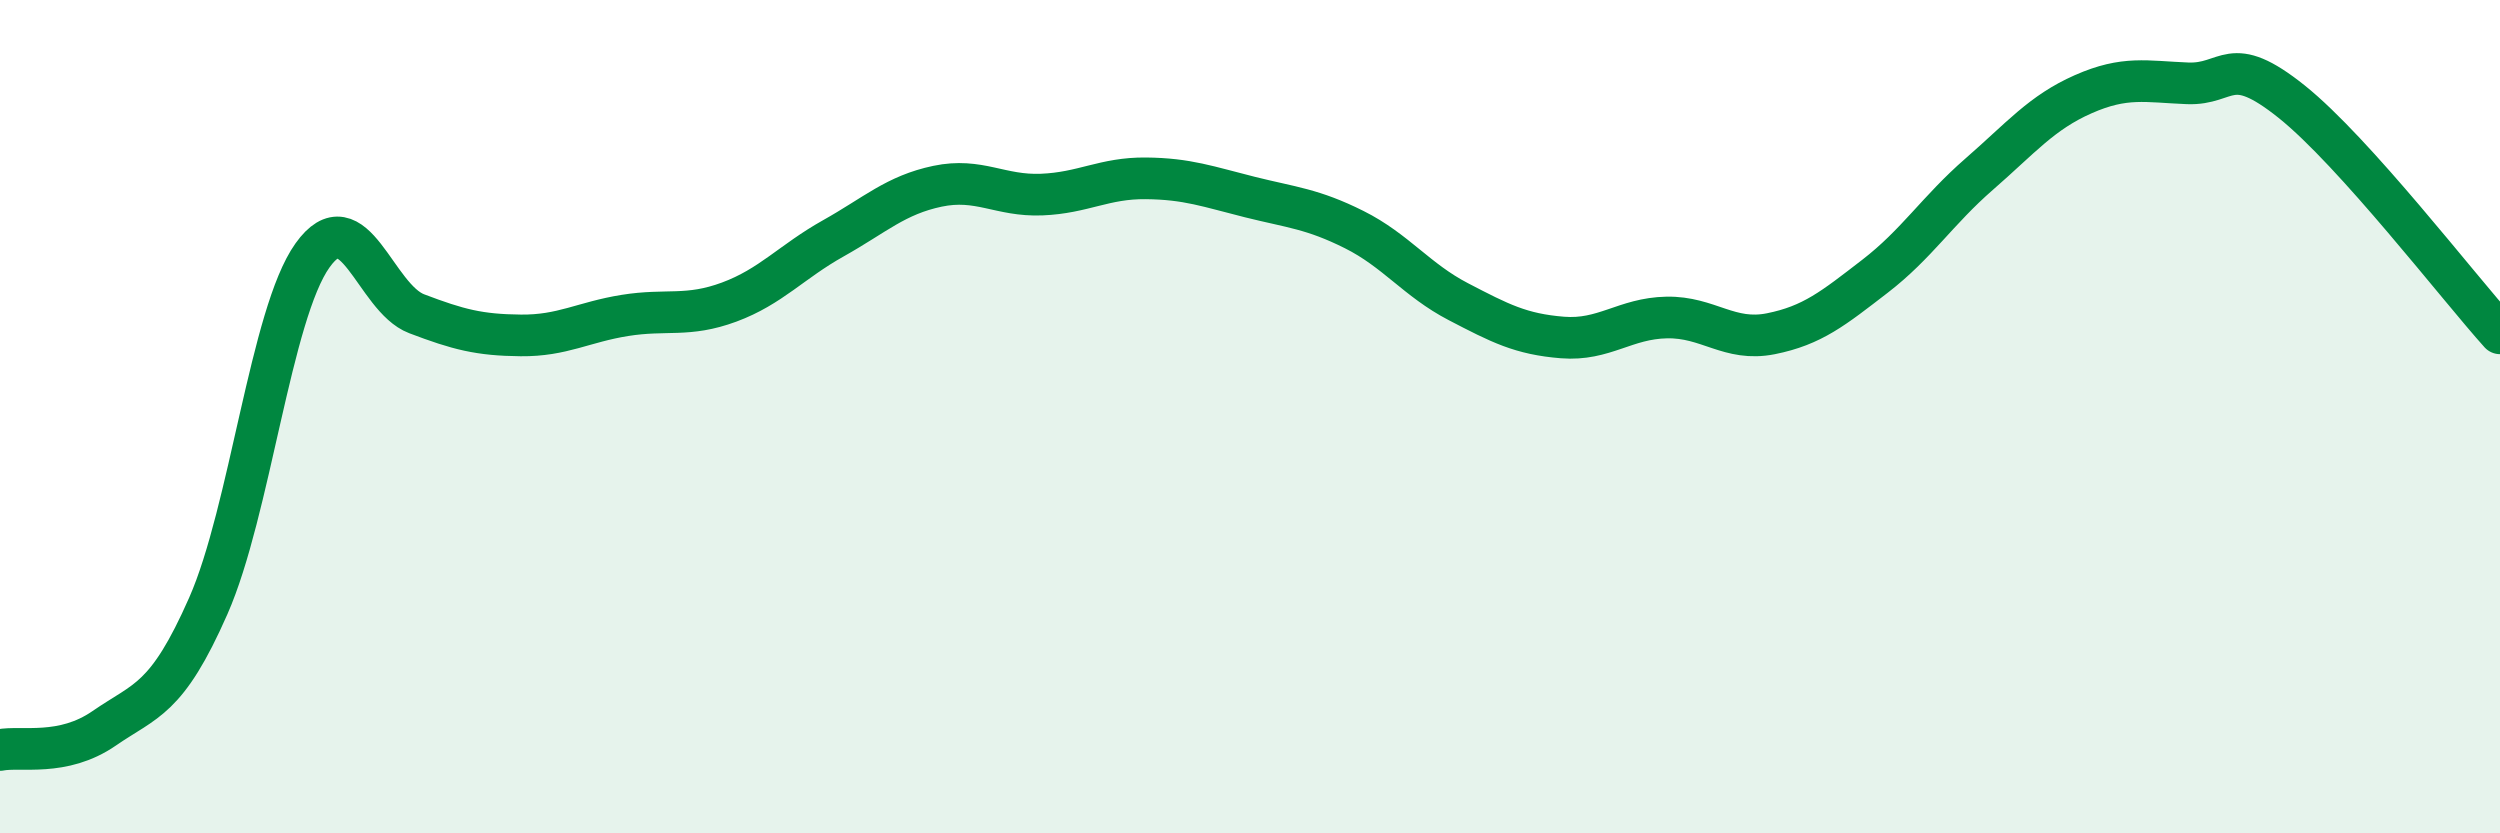 
    <svg width="60" height="20" viewBox="0 0 60 20" xmlns="http://www.w3.org/2000/svg">
      <path
        d="M 0,18 C 0.5,17.9 1.5,18.17 2.5,17.48 C 3.5,16.79 4,16.81 5,14.54 C 6,12.27 6.5,7.53 7.5,6.13 C 8.5,4.73 9,7.15 10,7.53 C 11,7.91 11.5,8.04 12.5,8.05 C 13.5,8.06 14,7.73 15,7.57 C 16,7.41 16.5,7.62 17.5,7.25 C 18.5,6.88 19,6.28 20,5.72 C 21,5.16 21.5,4.68 22.5,4.47 C 23.5,4.26 24,4.71 25,4.67 C 26,4.63 26.5,4.27 27.5,4.28 C 28.5,4.29 29,4.48 30,4.73 C 31,4.98 31.5,5.01 32.5,5.51 C 33.5,6.01 34,6.72 35,7.24 C 36,7.76 36.5,8.02 37.5,8.1 C 38.5,8.18 39,7.64 40,7.62 C 41,7.6 41.5,8.21 42.5,8.01 C 43.5,7.81 44,7.4 45,6.63 C 46,5.86 46.5,5.05 47.5,4.18 C 48.5,3.31 49,2.7 50,2.26 C 51,1.82 51.5,1.96 52.5,2 C 53.5,2.04 53.5,1.24 55,2.44 C 56.5,3.64 59,6.89 60,8L60 20L0 20Z"
        fill="#008740"
        opacity="0.1"
        stroke-linecap="round"
        stroke-linejoin="round"
      />
      <path
        d="M 0,18 C 0.5,17.9 1.5,18.17 2.5,17.48 C 3.5,16.79 4,16.81 5,14.54 C 6,12.27 6.5,7.53 7.5,6.13 C 8.5,4.73 9,7.15 10,7.53 C 11,7.91 11.5,8.04 12.5,8.05 C 13.5,8.06 14,7.73 15,7.57 C 16,7.41 16.5,7.62 17.5,7.25 C 18.5,6.88 19,6.28 20,5.72 C 21,5.16 21.5,4.68 22.5,4.47 C 23.5,4.26 24,4.71 25,4.67 C 26,4.63 26.5,4.27 27.5,4.28 C 28.5,4.29 29,4.48 30,4.73 C 31,4.98 31.5,5.01 32.5,5.51 C 33.5,6.01 34,6.72 35,7.24 C 36,7.76 36.5,8.02 37.5,8.1 C 38.5,8.18 39,7.64 40,7.62 C 41,7.6 41.5,8.21 42.5,8.01 C 43.5,7.81 44,7.4 45,6.63 C 46,5.86 46.5,5.05 47.5,4.18 C 48.5,3.31 49,2.7 50,2.26 C 51,1.82 51.5,1.96 52.5,2 C 53.5,2.04 53.5,1.24 55,2.44 C 56.5,3.64 59,6.89 60,8"
        stroke="#008740"
        stroke-width="1"
        fill="none"
        stroke-linecap="round"
        stroke-linejoin="round"
      />
    </svg>
  